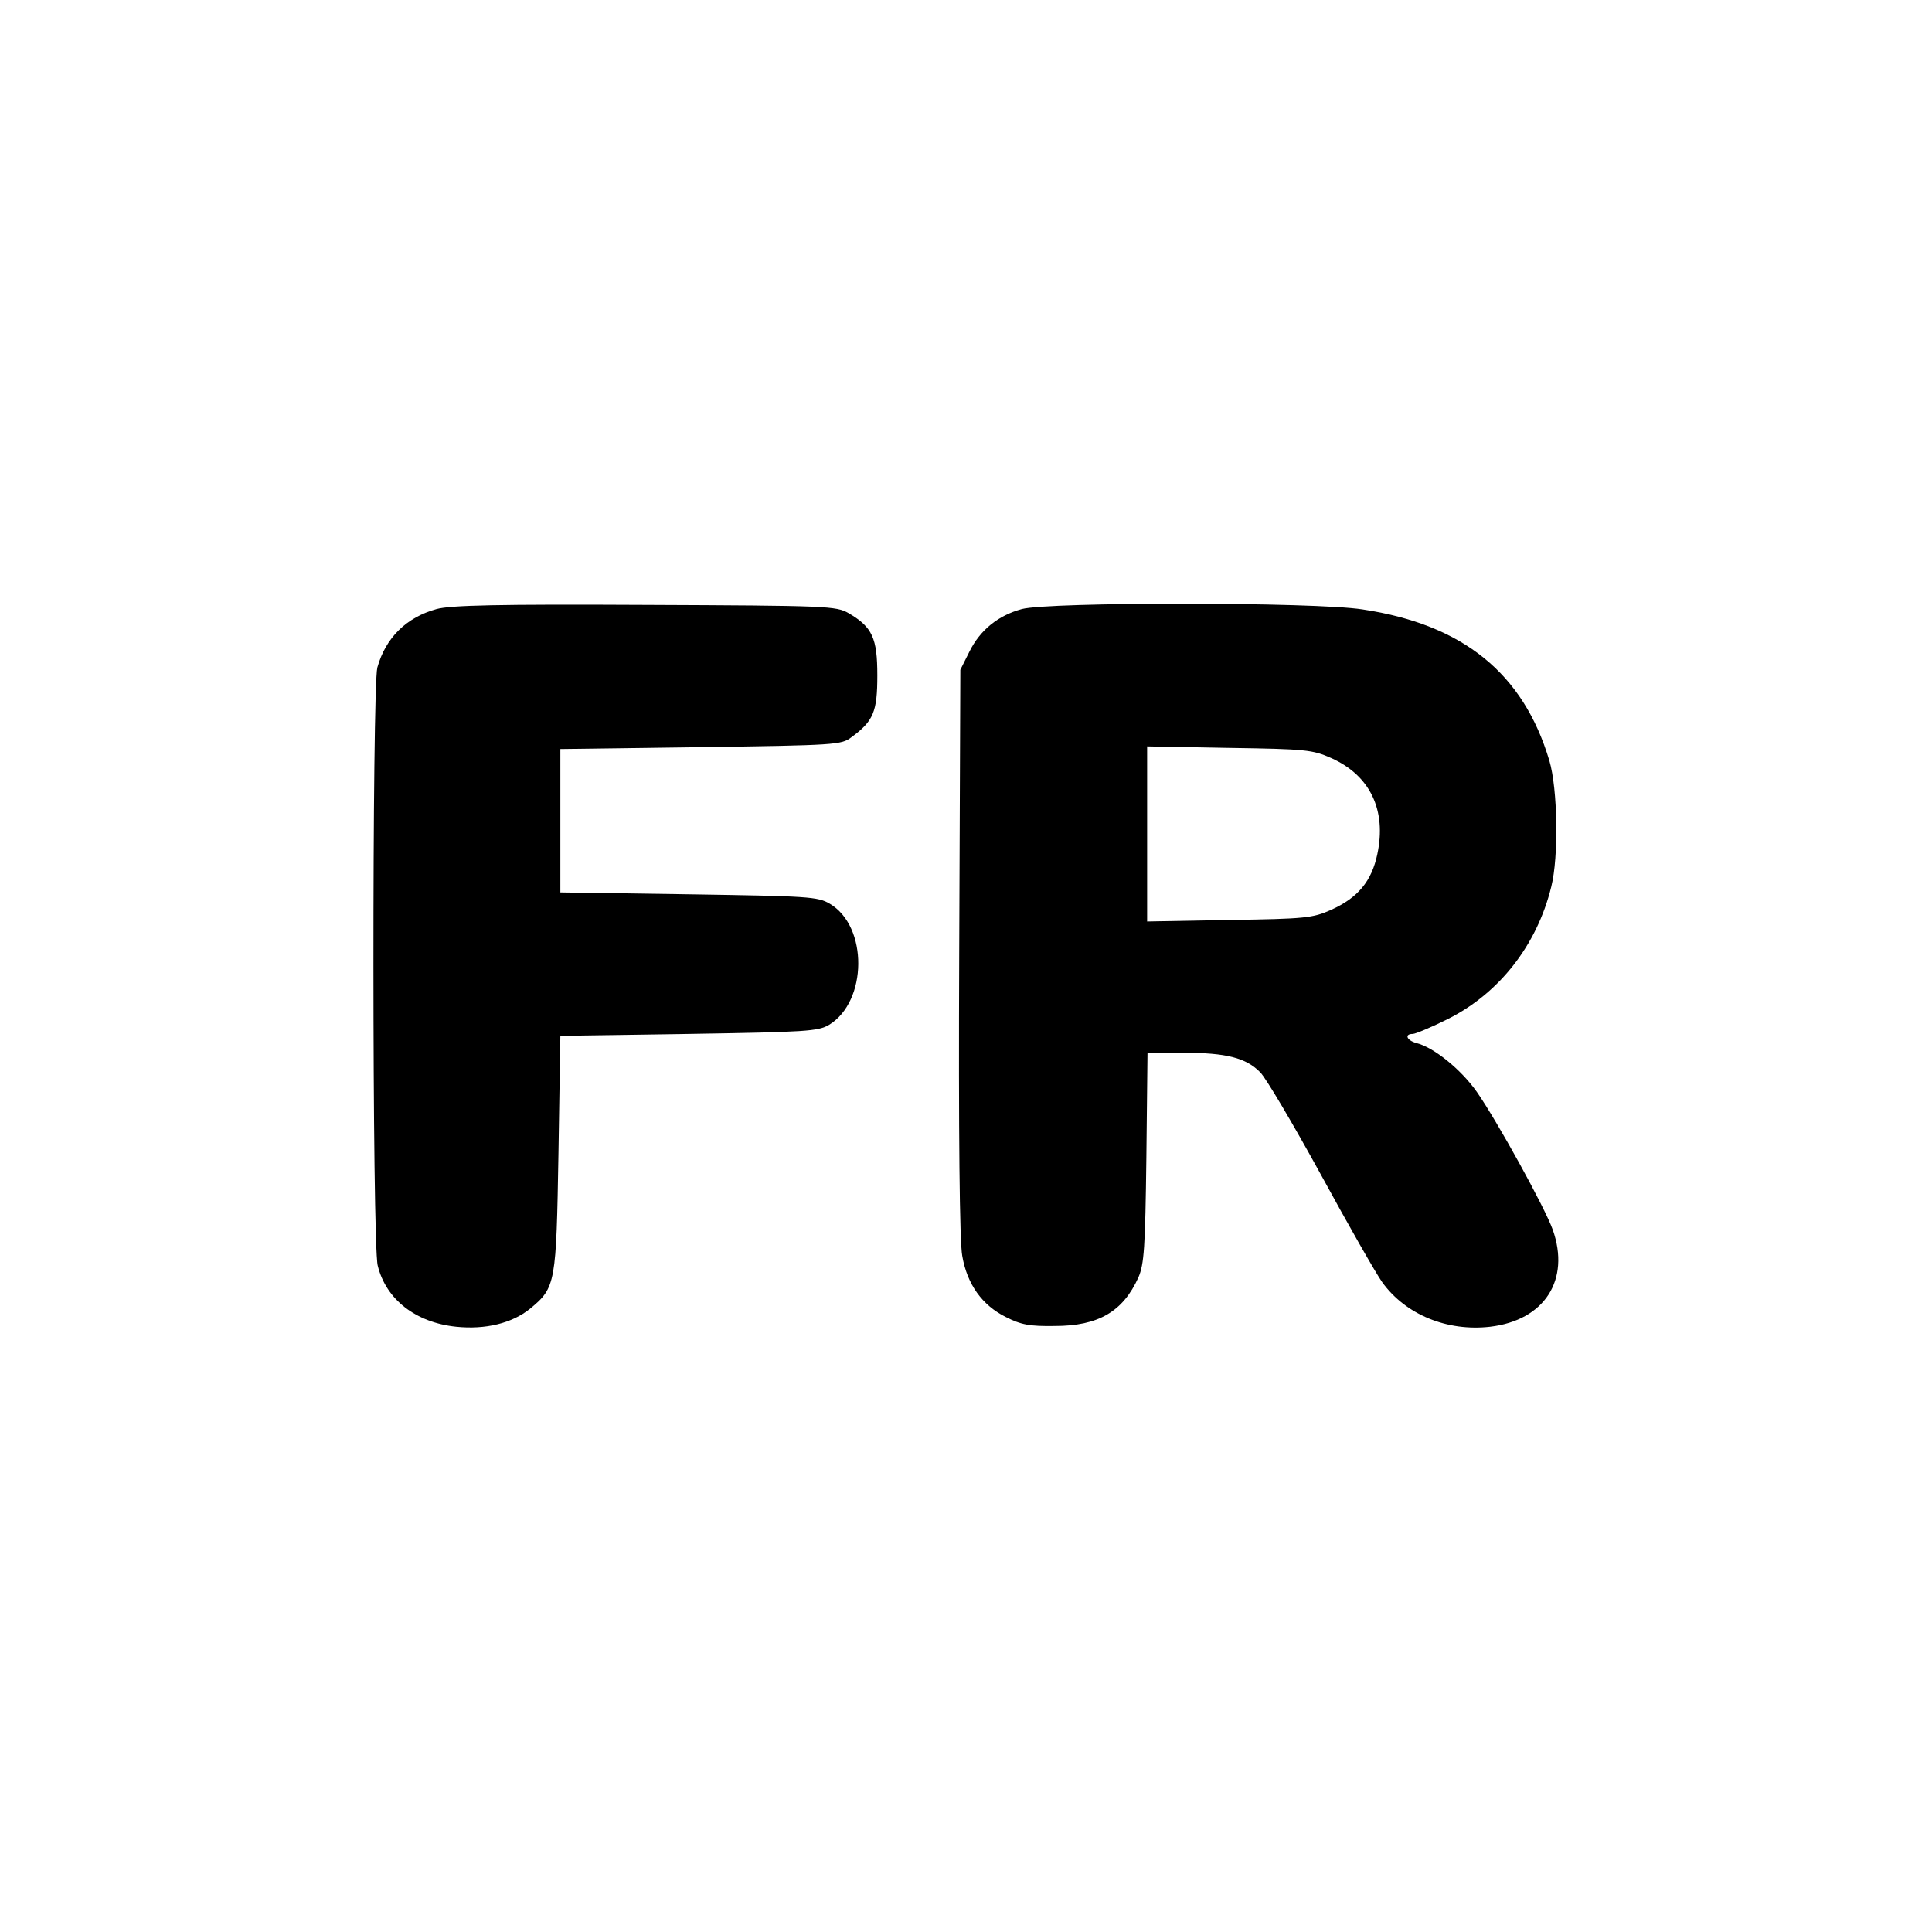 <?xml version="1.0" standalone="no"?>
<!DOCTYPE svg PUBLIC "-//W3C//DTD SVG 20010904//EN"
 "http://www.w3.org/TR/2001/REC-SVG-20010904/DTD/svg10.dtd">
<svg version="1.0" xmlns="http://www.w3.org/2000/svg"
 width="512pt" height="512pt" viewBox="0 0 512 512"
 preserveAspectRatio="xMidYMid meet">

<g transform="translate(0,512) scale(0.1,-0.1)"
fill="#000000" stroke="none">
<path d="M1157 3506 c-80 -22 -135 -76 -157 -155 -14 -52 -14 -1528 1 -1585
22 -90 101 -151 208 -162 77 -8 148 9 196 48 68 56 69 67 75 413 l5 310 340 5
c312 5 343 7 372 24 102 62 104 261 2 321 -32 19 -57 20 -374 25 l-340 5 0
190 0 190 372 5 c356 5 373 6 399 26 59 43 69 68 69 164 0 99 -13 128 -76 165
-33 19 -54 20 -539 22 -392 2 -516 -1 -553 -11z"/>
<path d="M2708 3506 c-63 -17 -111 -56 -139 -113 l-24 -48 -3 -748 c-2 -487 1
-768 8 -805 13 -76 53 -131 115 -162 41 -21 64 -25 130 -24 116 0 181 38 222
129 15 35 18 77 21 318 l3 277 96 0 c112 0 165 -13 203 -52 15 -15 87 -137
160 -270 73 -134 146 -262 163 -286 62 -86 172 -131 286 -118 144 17 213 124
166 257 -21 59 -148 289 -201 365 -42 60 -115 119 -161 130 -25 7 -32 24 -9
24 7 0 50 18 94 40 135 68 235 195 273 350 20 79 17 260 -5 334 -69 232 -229
361 -495 401 -128 20 -832 20 -903 1z m820 -395 c103 -46 147 -138 122 -255
-15 -71 -51 -115 -122 -147 -49 -22 -69 -24 -270 -27 l-218 -4 0 232 0 232
218 -4 c202 -3 221 -5 270 -27z"/>
</g>
</svg>
